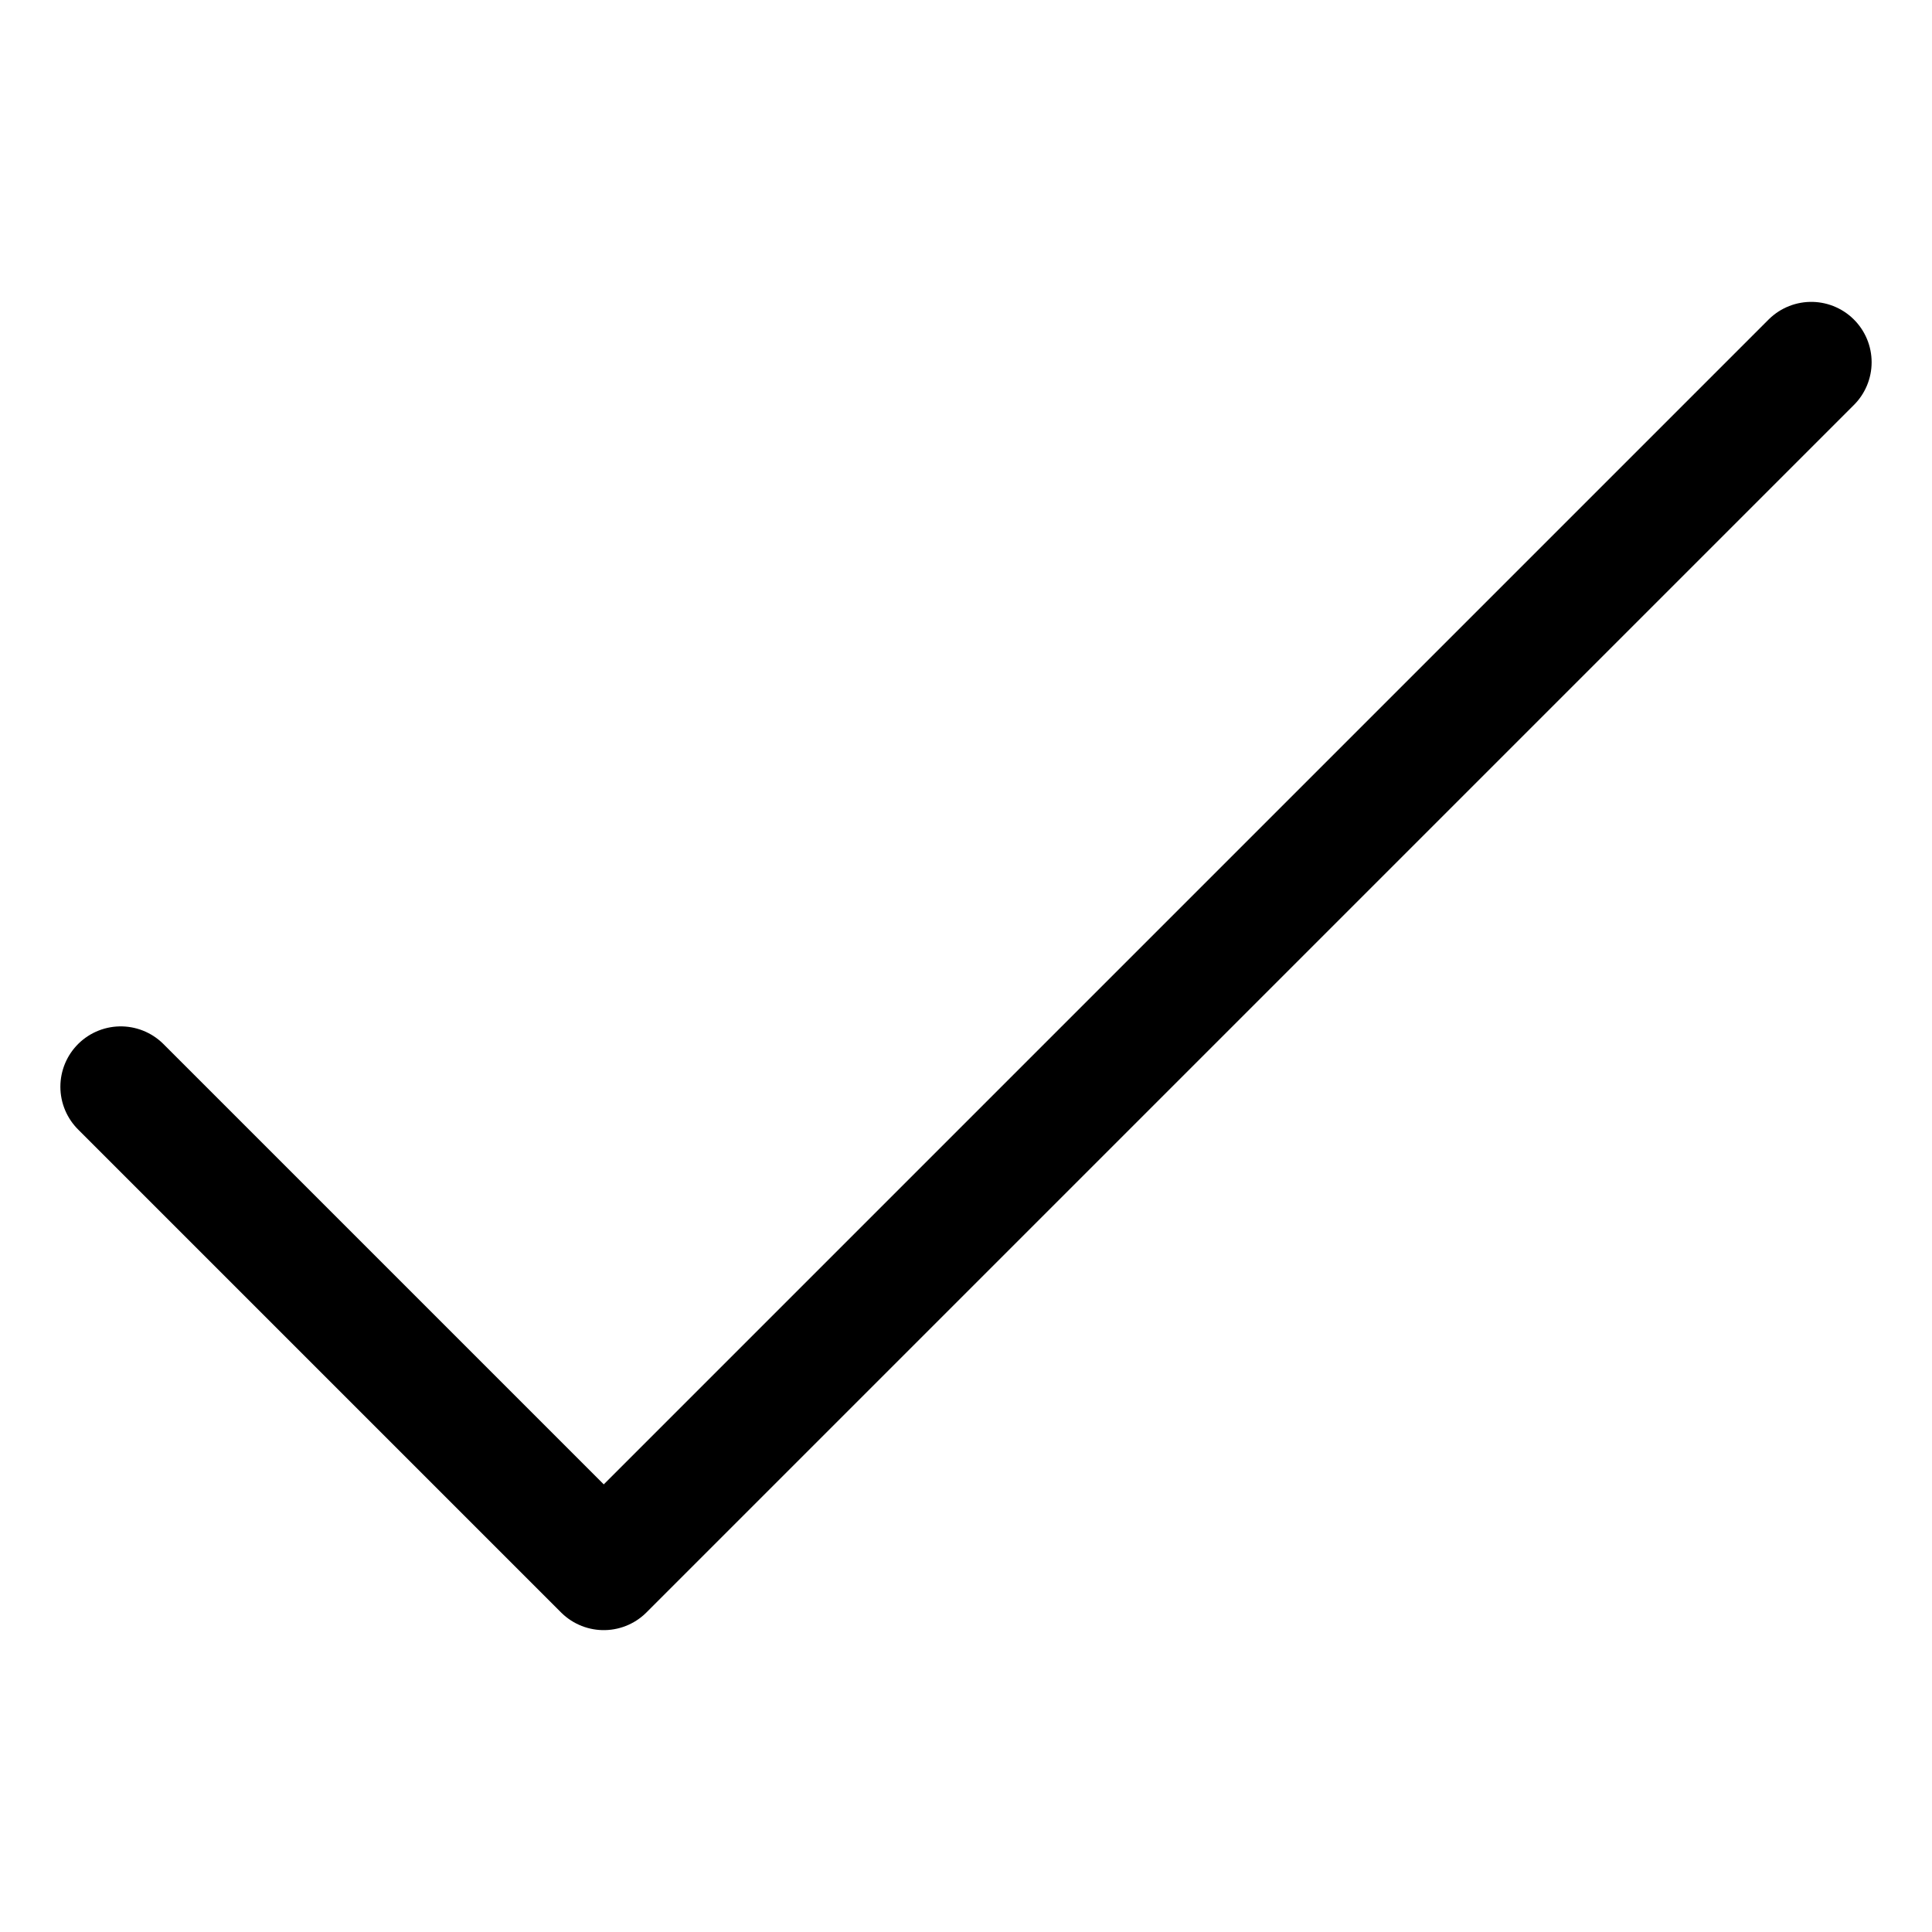 <svg xmlns="http://www.w3.org/2000/svg" width="16" height="16" focusable="false" viewBox="0 0 16 16">
  <path fill="none" stroke="currentColor" stroke-linecap="round" stroke-linejoin="round" d="M1 9l4 4L15 3"/>
</svg>
